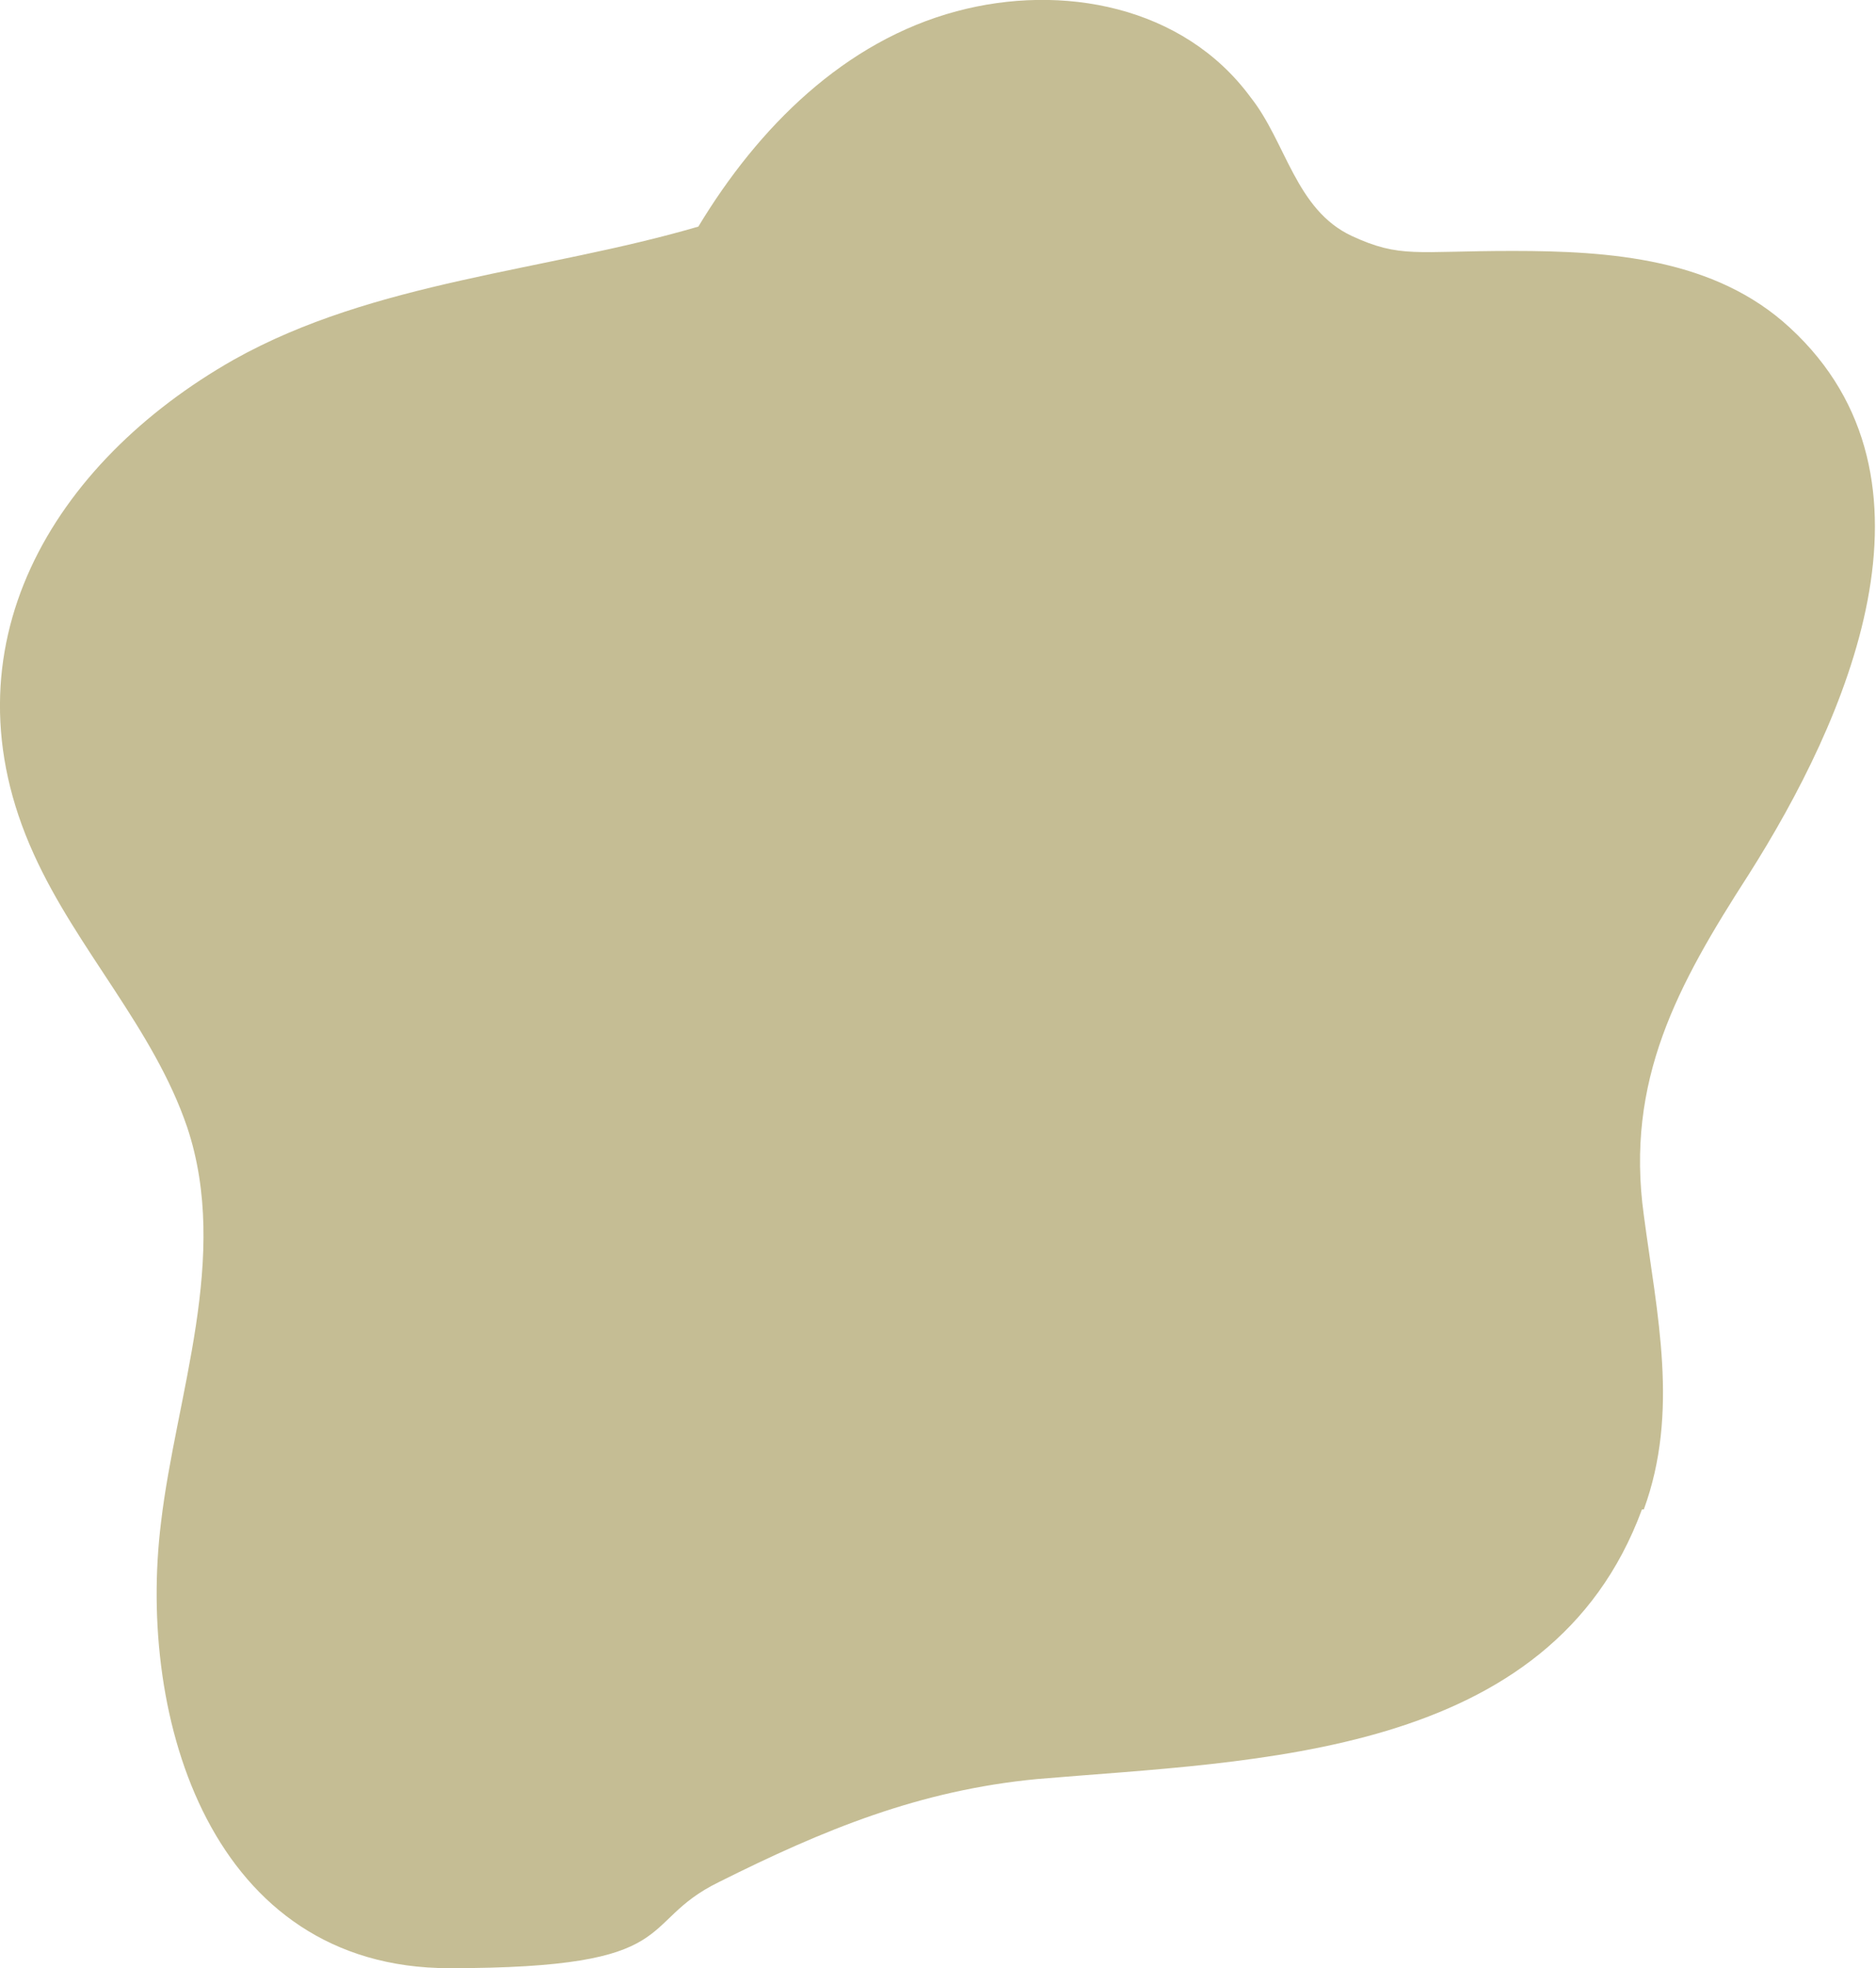 <?xml version="1.0" encoding="UTF-8"?>
<svg id="Laag_1" data-name="Laag 1" xmlns="http://www.w3.org/2000/svg" version="1.1" viewBox="0 0 100.2 105.1">
  <defs>
    <style>
      .cls-1 {
        fill: #c5bd94;
        stroke-width: 0px;
      }
    </style>
  </defs>
  <path class="cls-1" d="M87.8,80.6c1.9-5.2.7-10.4,0-15.7-1-7.2,1.8-12.3,5.6-18.2,5.2-8.2,11-21.1,2.2-29.2-4-3.7-9.6-4.1-14.8-4.1s-6,.4-8.6-.8c-3-1.4-3.5-5-5.4-7.4C63.2.3,56.7-.9,51.1.6c-6,1.6-10.6,6.2-13.8,11.5-8.2,2.4-17.3,2.9-24.8,7.1C2.8,24.7-3.2,34.6,1.8,45.6c2.3,5.1,6.4,9.3,8.2,14.6,2.3,6.9-.6,14.3-1.4,21.1-1.3,10.5,2.7,23.8,15.4,23.8s9.9-2.4,14.4-4.6c5.6-2.8,10.7-4.9,17-5.5,11.7-1,27.4-1.1,32.3-14.4"/>
</svg>